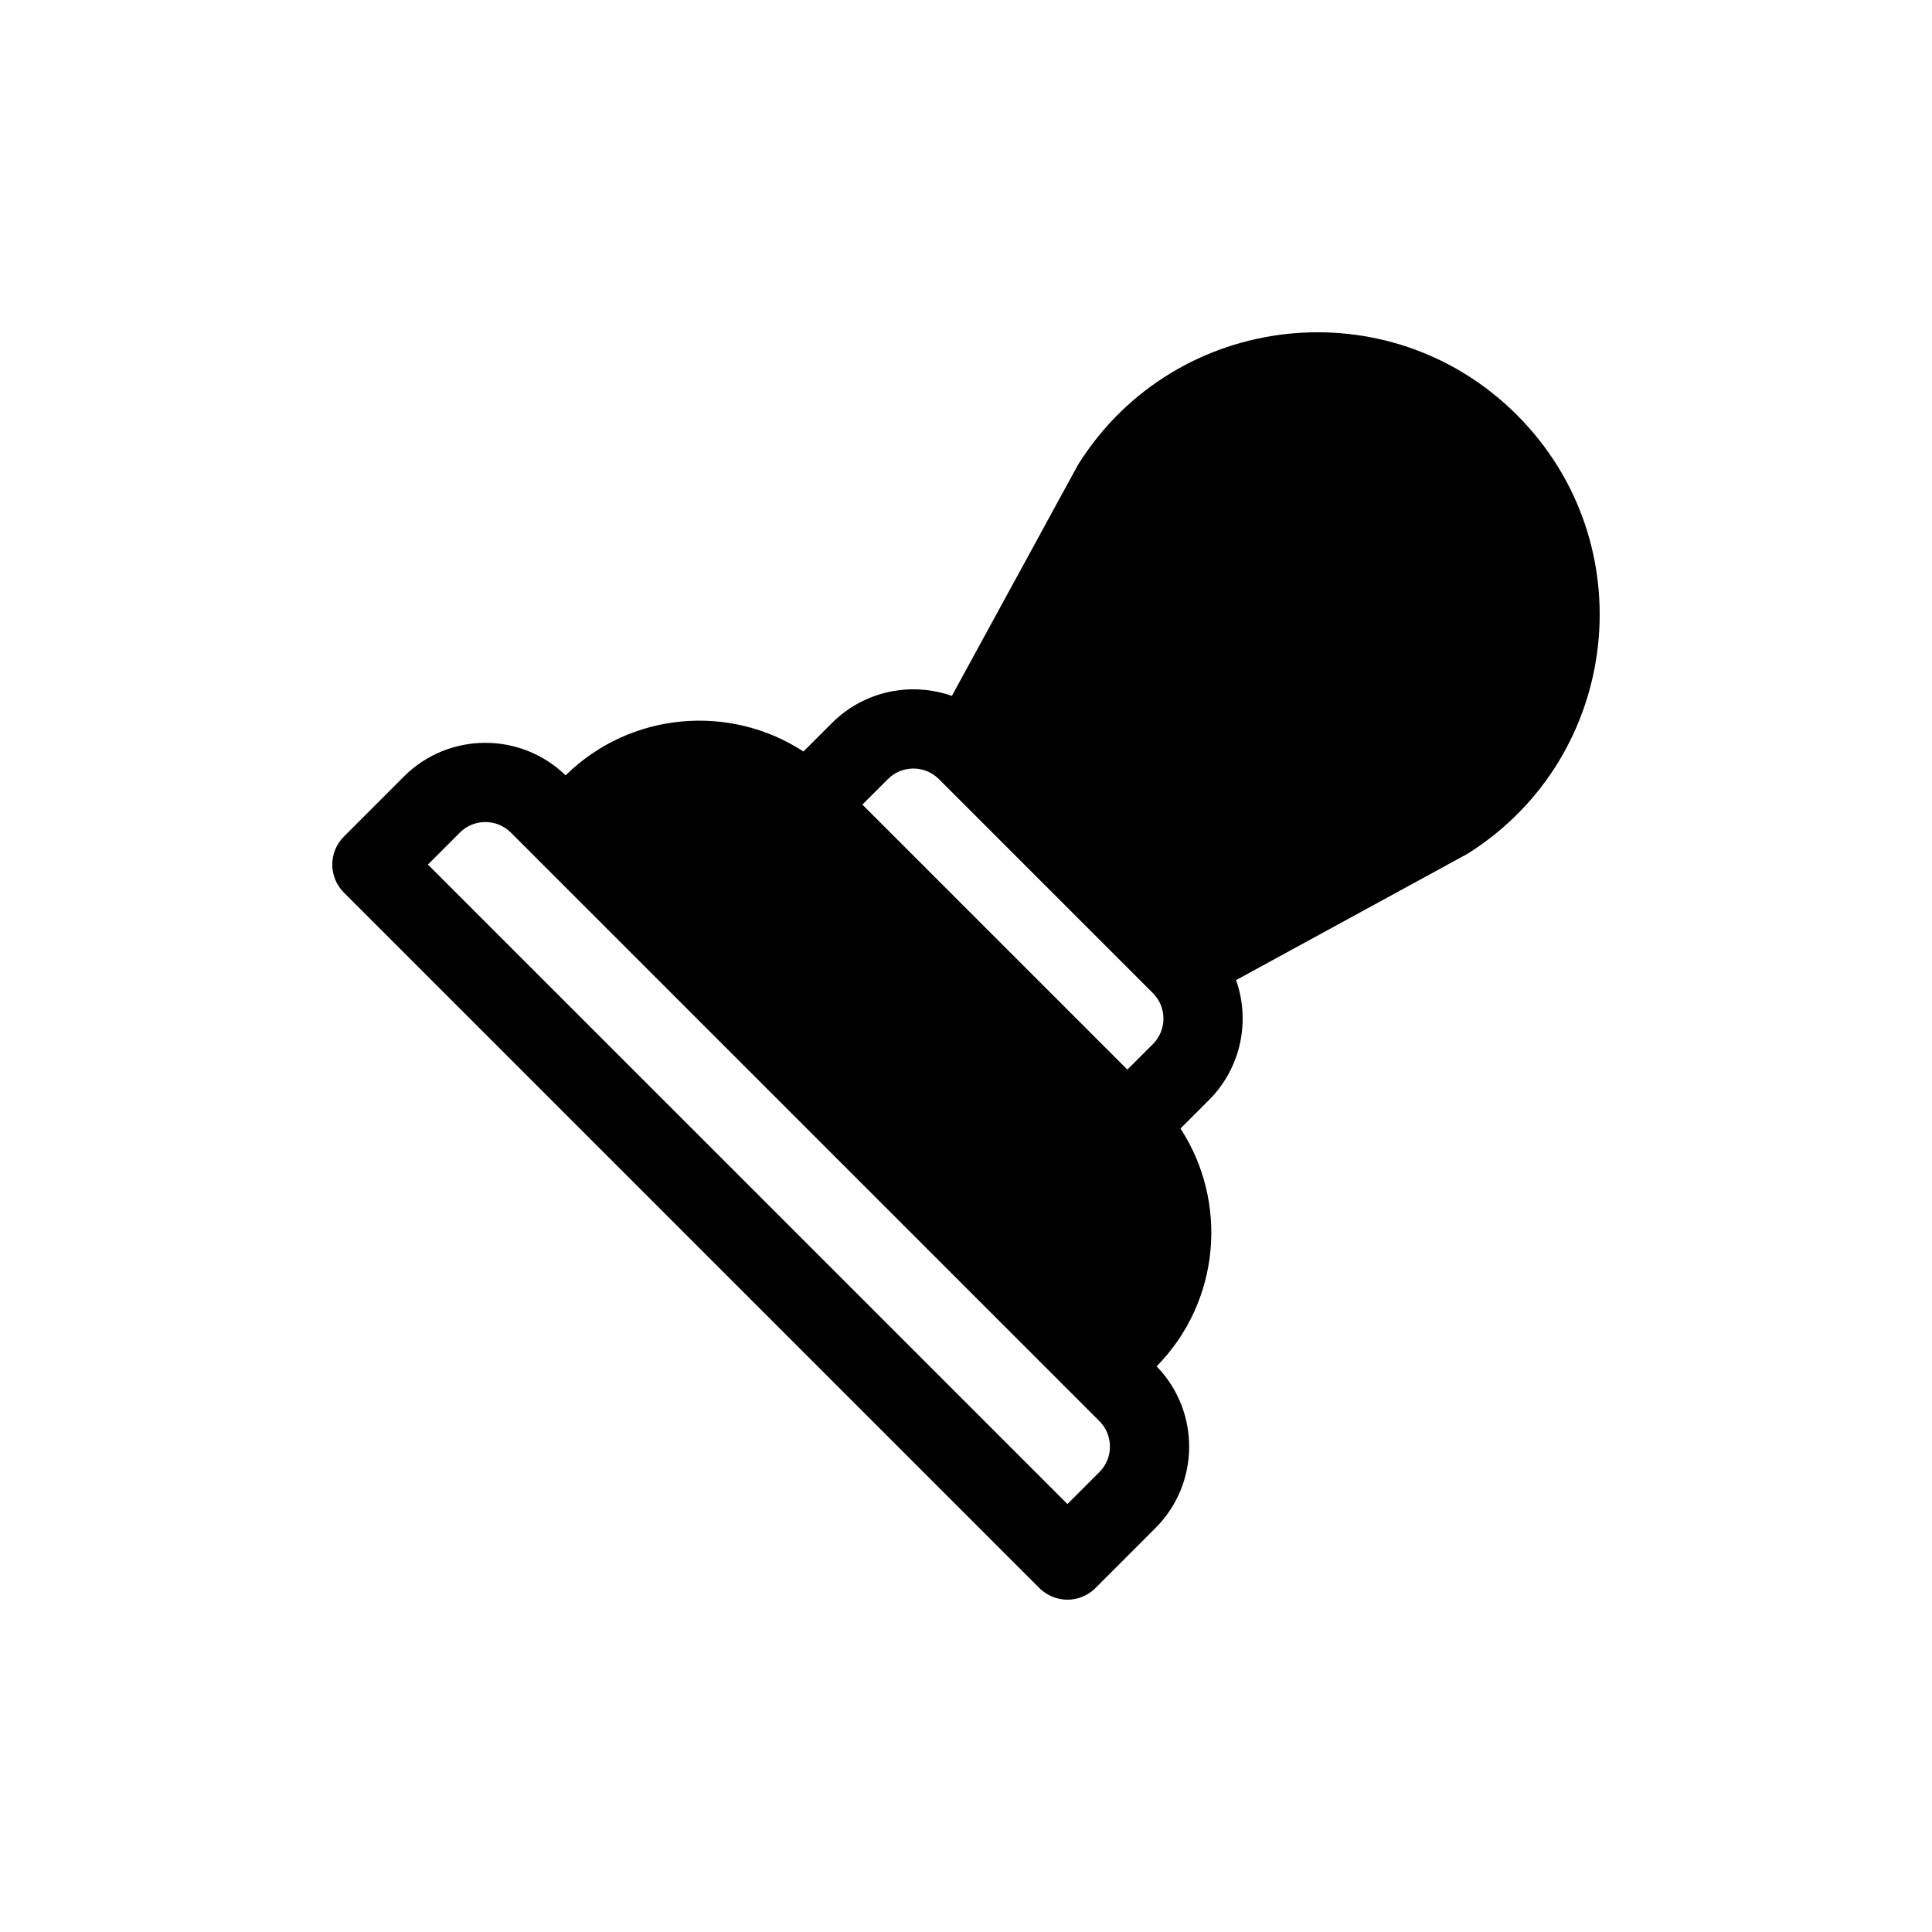 <?xml version="1.0" encoding="UTF-8"?>
<!-- Uploaded to: SVG Repo, www.svgrepo.com, Generator: SVG Repo Mixer Tools -->
<svg fill="#000000" width="800px" height="800px" version="1.1" viewBox="144 144 512 512" xmlns="http://www.w3.org/2000/svg">
 <path d="m429.96 266.72c25.703-40.391 82.199-46.59 116.05-12.738 33.855 33.855 27.652 90.348-12.738 116.05-0.199 0.129-0.402 0.246-0.605 0.359l-61.098 33.348c3.801 10.75 1.398 23.199-7.199 31.801l-7.527 7.527c12.699 19.488 10.59 45.809-6.324 63.031 11.602 11.953 11.492 31.047-0.328 42.867l-15.891 15.895c-1.969 1.965-4.641 3.074-7.422 3.074-2.785 0-5.453-1.109-7.426-3.074l-184.32-184.32c-4.098-4.102-4.098-10.746 0-14.844l15.891-15.895c11.82-11.816 30.914-11.926 42.867-0.328 17.223-16.914 43.543-19.02 63.035-6.32l7.527-7.527c8.598-8.602 21.051-11 31.801-7.203l33.348-61.094c0.109-0.207 0.23-0.41 0.355-0.609zm-57.418 90.504 70.227 70.23 6.758-6.758c3.731-3.734 3.731-9.781 0-13.516l-56.715-56.711c-3.731-3.734-9.781-3.734-13.512 0zm-86.074 14.508-7.082-7.086c-3.734-3.731-9.785-3.731-13.516 0l-8.469 8.473 169.48 169.47 8.469-8.469c3.731-3.731 3.731-9.781 0-13.512z" fill-rule="evenodd"/>
</svg>